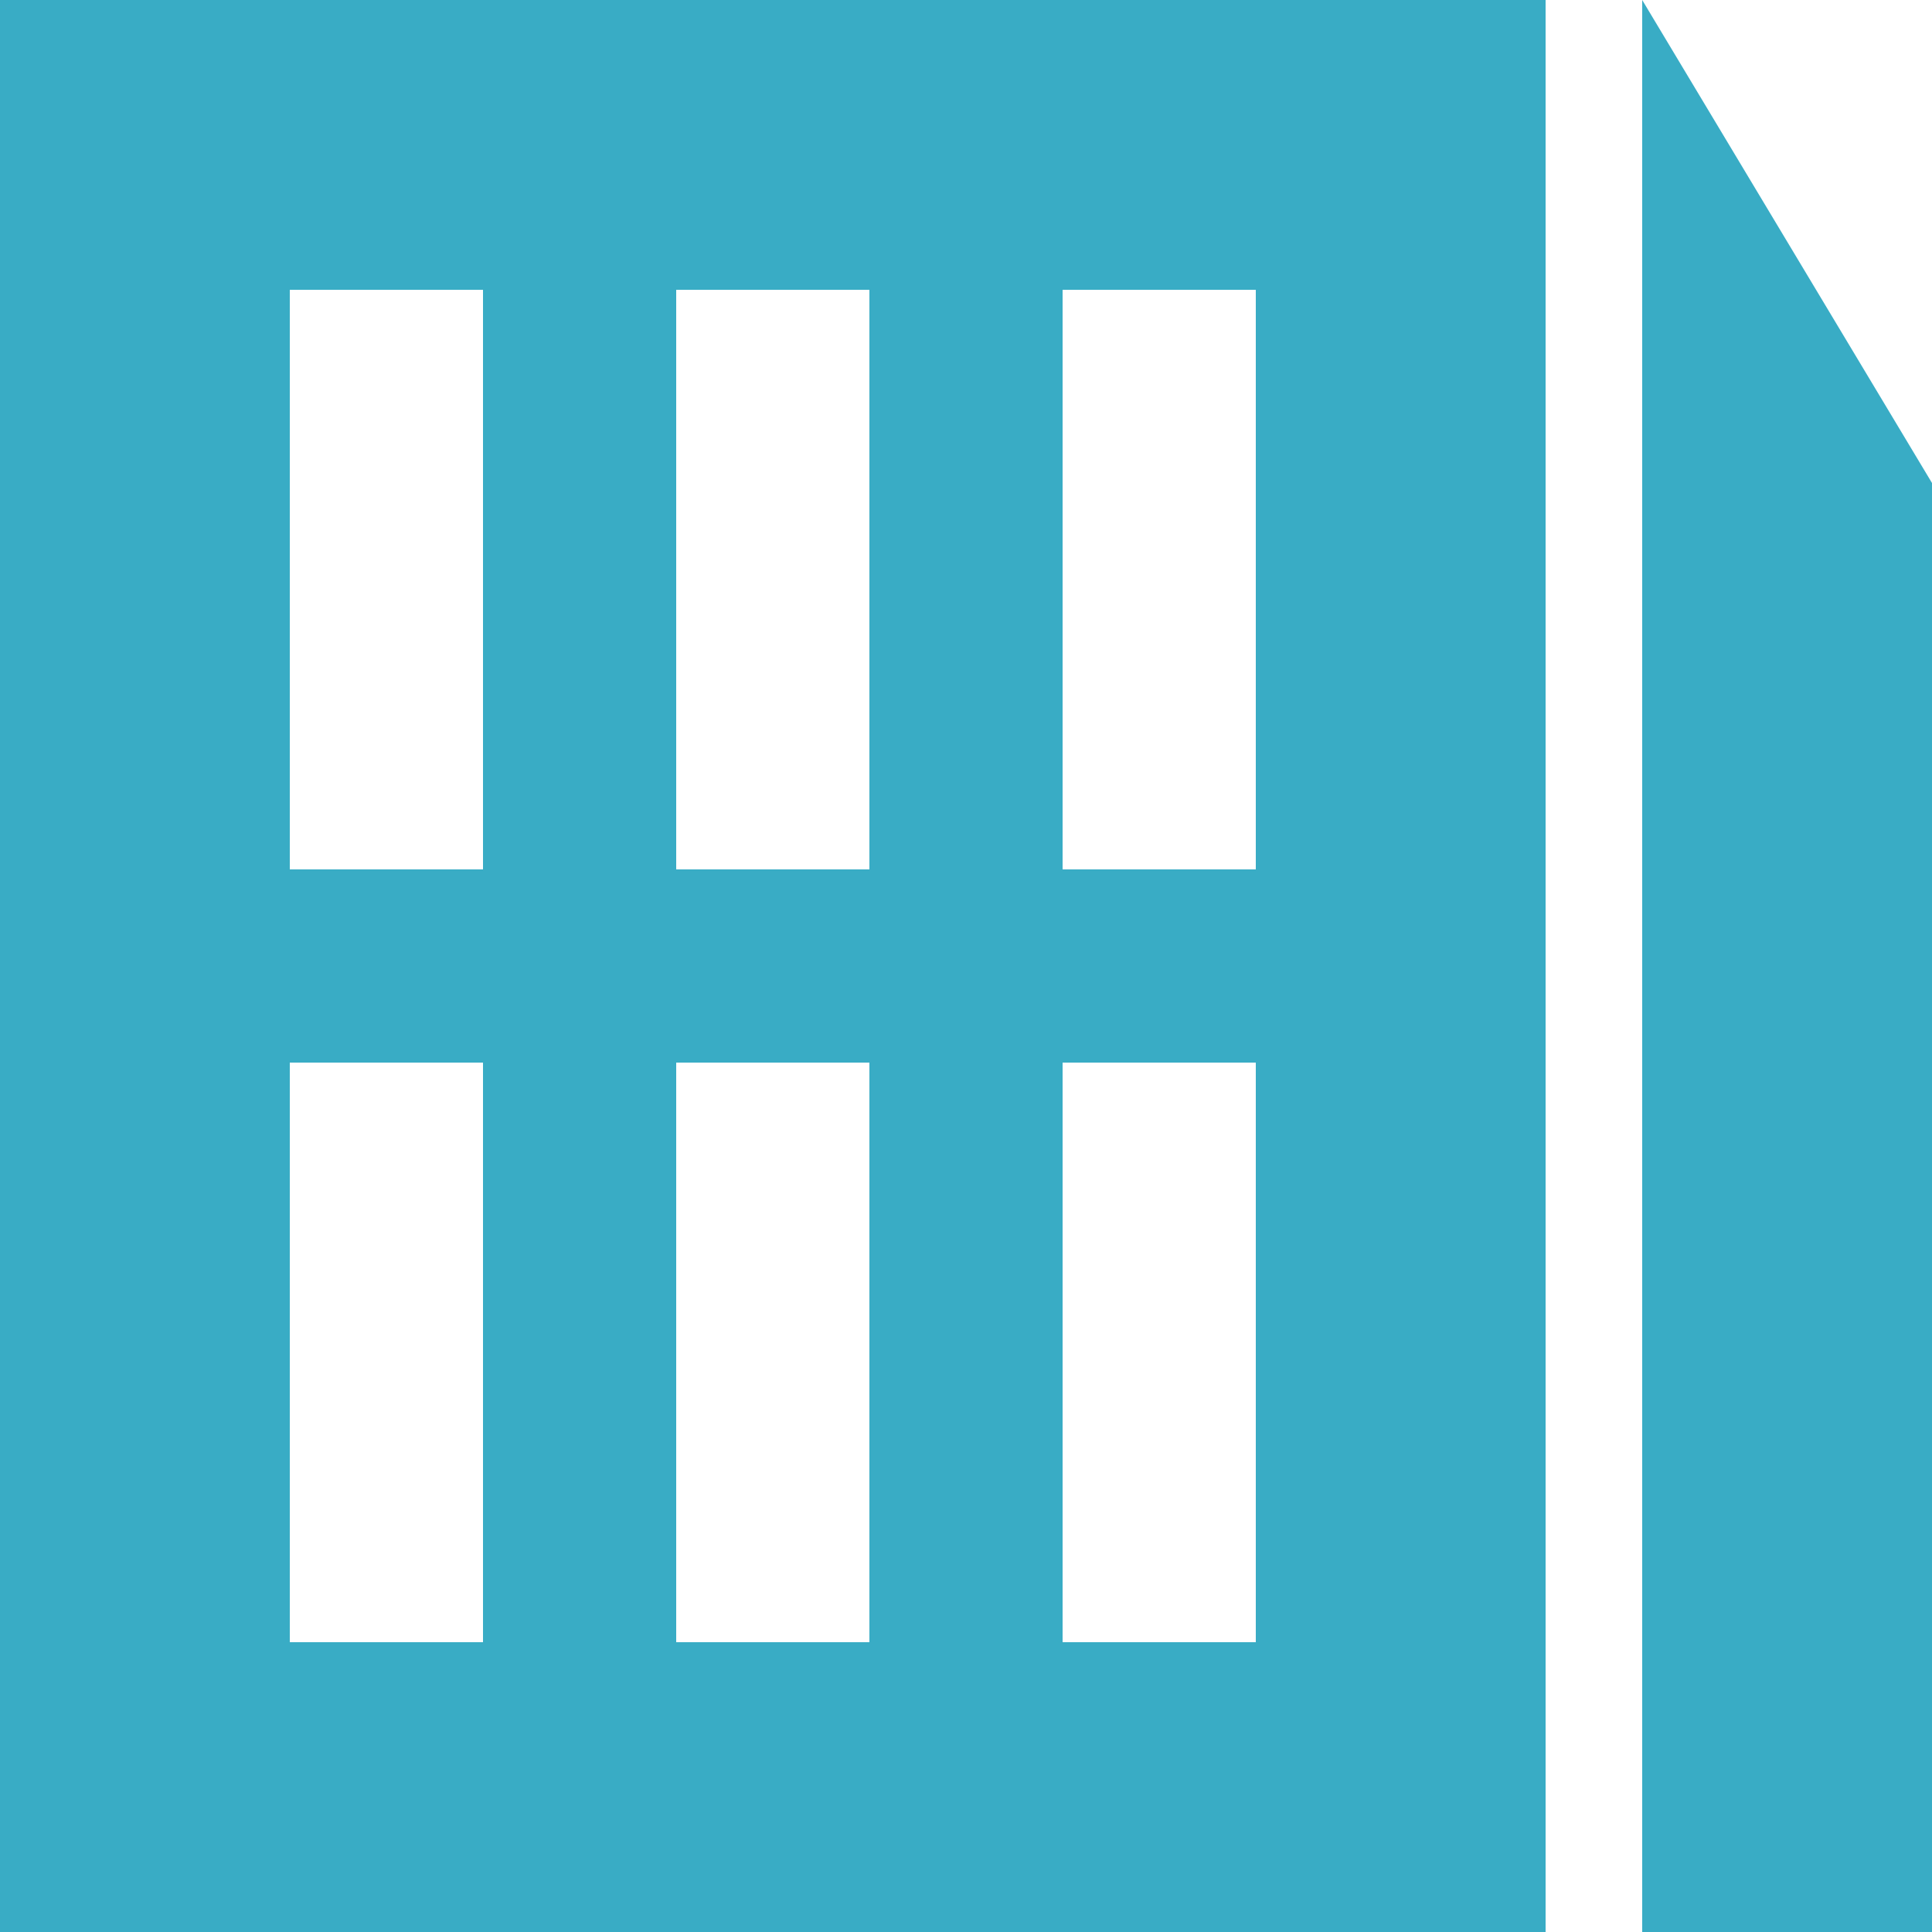 <svg id="icon_p01" xmlns="http://www.w3.org/2000/svg" viewBox="0 0 20 20"><defs><style>.cls-1{fill:#39acc5;fill-rule:evenodd;}</style></defs><title>1</title><path class="cls-1" d="M17,0V20h3V5ZM0,20H16V0H0ZM11,3h2V9H11Zm0,8h2v6H11ZM7,3H9V9H7Zm0,8H9v6H7ZM3,3H5V9H3Zm0,8H5v6H3Z"/></svg>